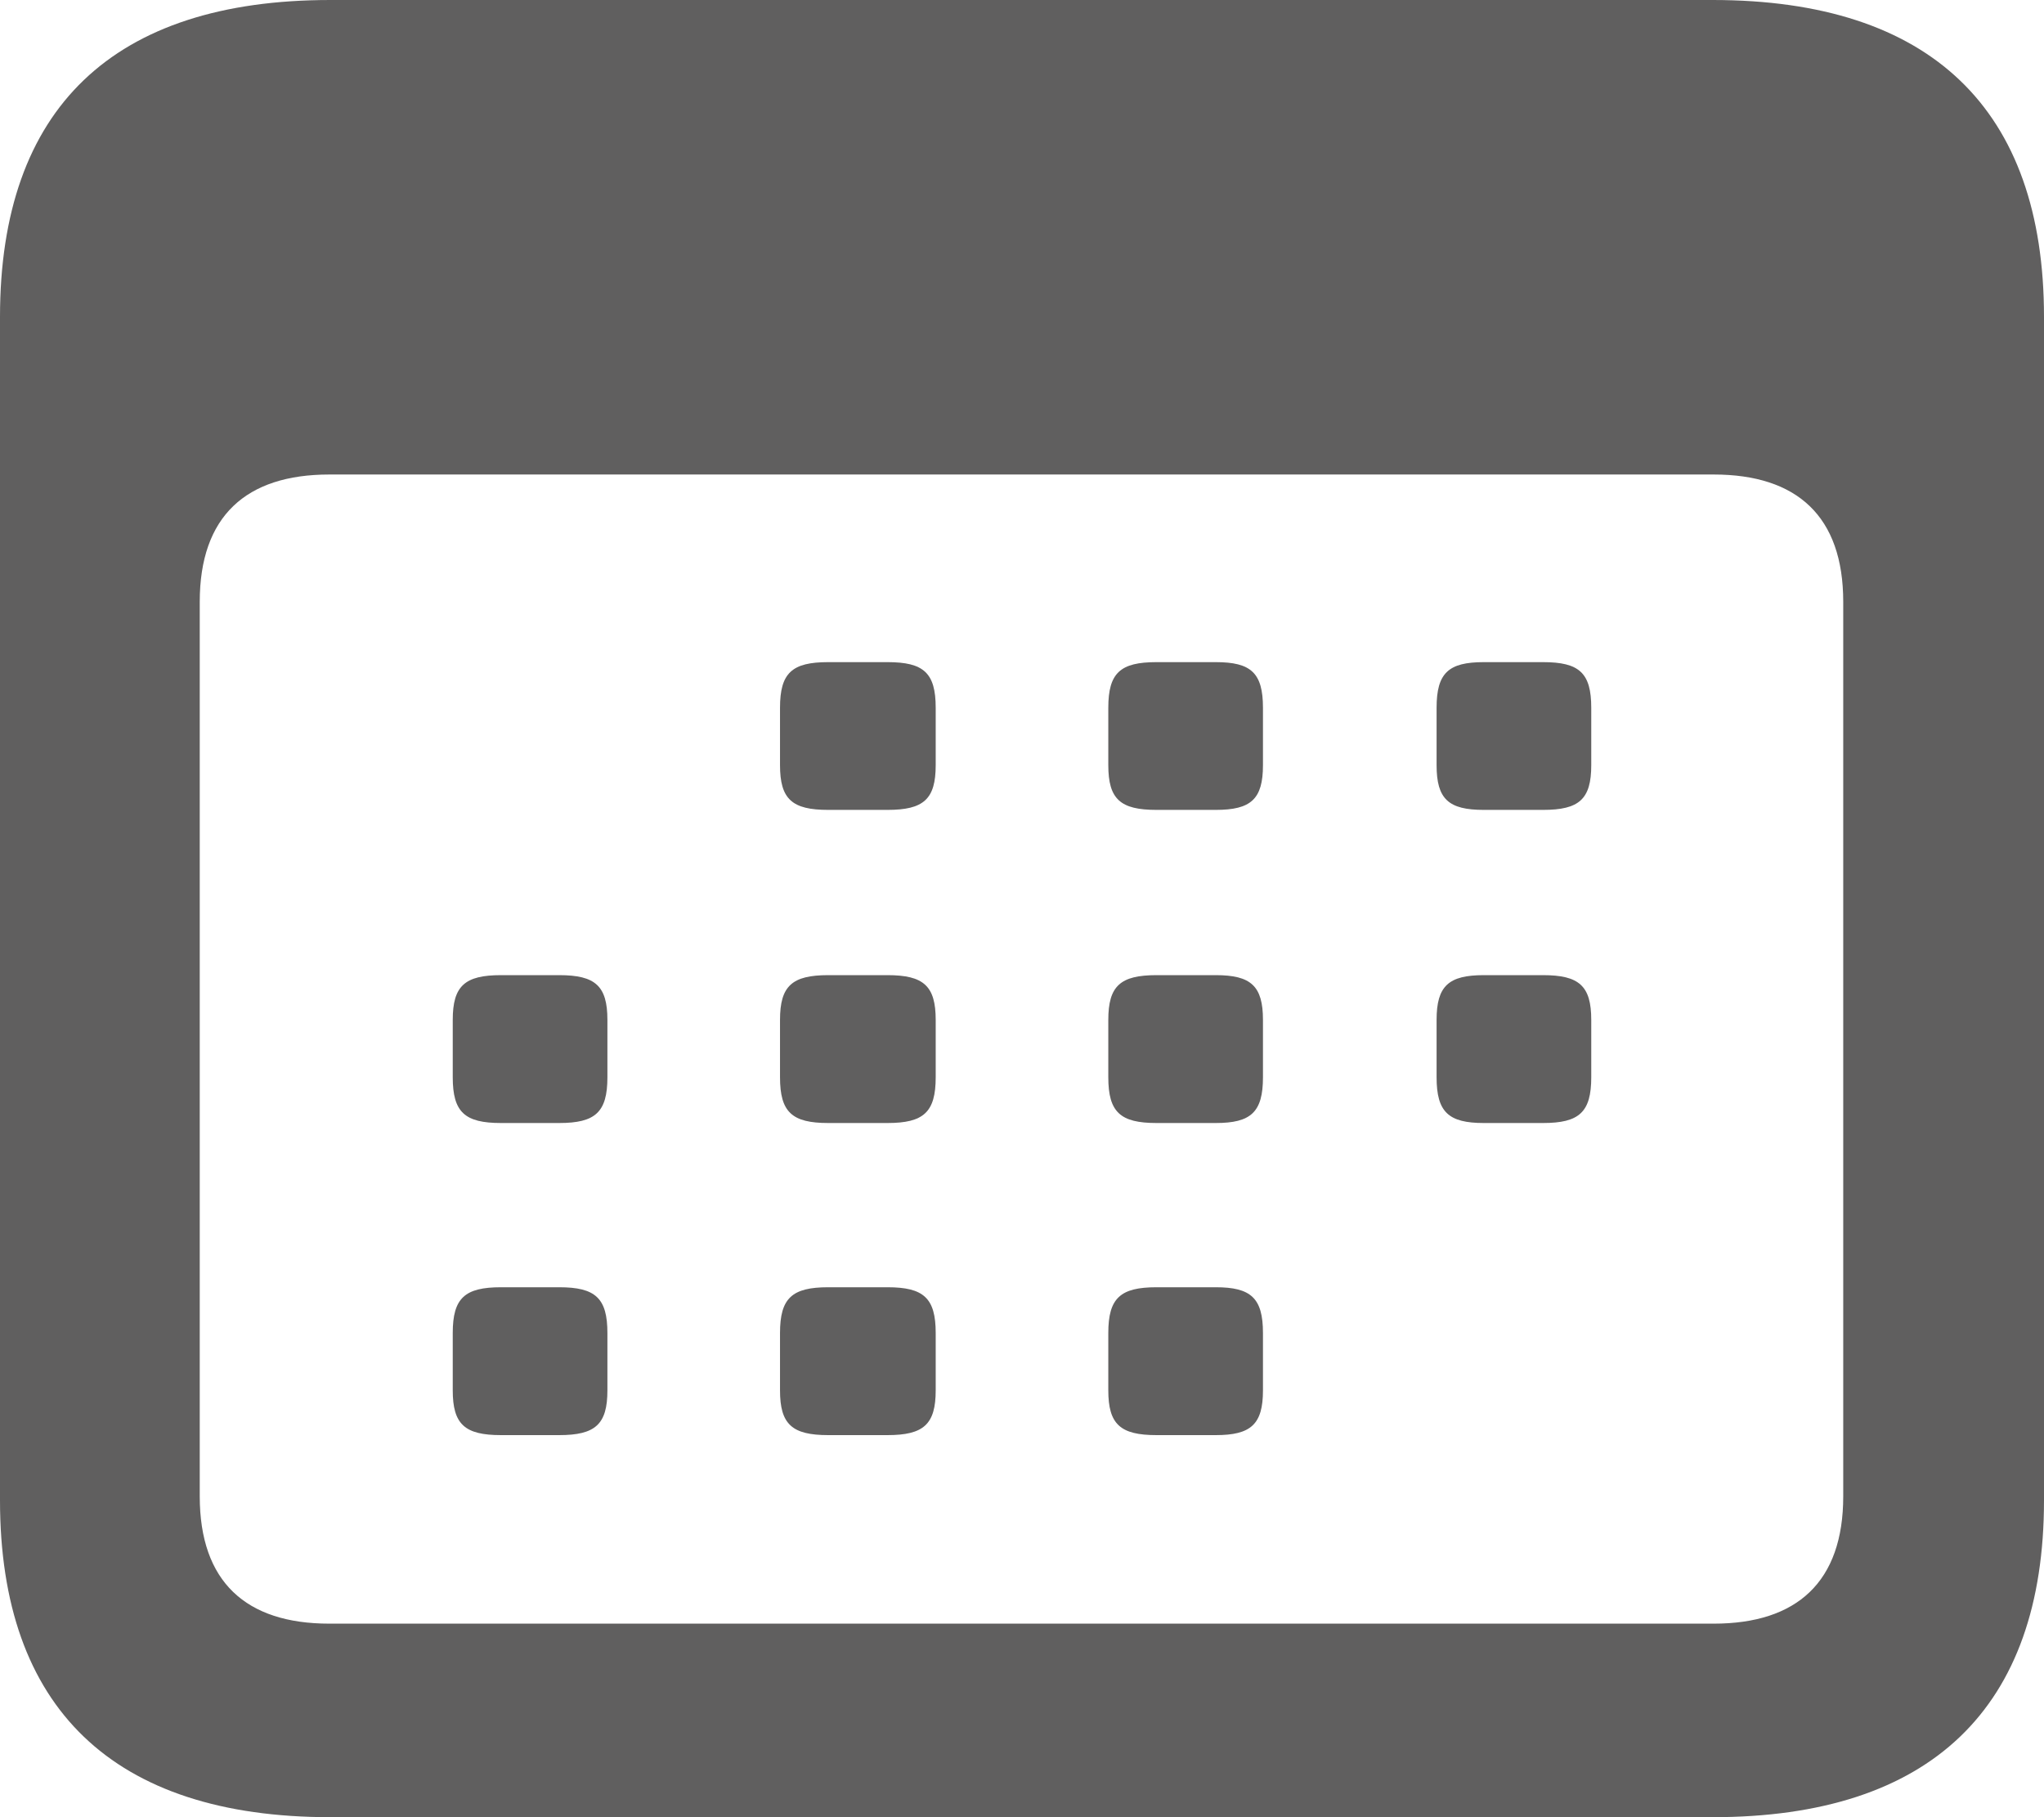 <svg width="18" height="16" viewBox="0 0 18 16" fill="none" xmlns="http://www.w3.org/2000/svg">
<path d="M2.909 16H15.082C17.001 16 18 15.041 18 13.209V2.791C18 0.959 17.001 0 15.082 0H2.909C0.999 0 0 0.95 0 2.791V13.209C0 15.041 0.999 16 2.909 16ZM2.9 14.296C2.166 14.296 1.759 13.928 1.759 13.175V5.299C1.759 4.546 2.166 4.178 2.9 4.178H15.091C15.825 4.178 16.232 4.546 16.232 5.299V13.175C16.232 13.928 15.825 14.296 15.091 14.296H2.9ZM7.294 7.131H7.815C8.134 7.131 8.24 7.037 8.24 6.737V6.232C8.24 5.924 8.134 5.83 7.815 5.83H7.294C6.975 5.83 6.869 5.924 6.869 6.232V6.737C6.869 7.037 6.975 7.131 7.294 7.131ZM10.185 7.131H10.706C11.016 7.131 11.122 7.037 11.122 6.737V6.232C11.122 5.924 11.016 5.83 10.706 5.83H10.185C9.866 5.83 9.76 5.924 9.76 6.232V6.737C9.76 7.037 9.866 7.131 10.185 7.131ZM13.067 7.131H13.588C13.907 7.131 14.013 7.037 14.013 6.737V6.232C14.013 5.924 13.907 5.83 13.588 5.83H13.067C12.757 5.83 12.651 5.924 12.651 6.232V6.737C12.651 7.037 12.757 7.131 13.067 7.131ZM4.412 9.888H4.924C5.243 9.888 5.349 9.793 5.349 9.485V8.98C5.349 8.681 5.243 8.586 4.924 8.586H4.412C4.093 8.586 3.987 8.681 3.987 8.98V9.485C3.987 9.793 4.093 9.888 4.412 9.888ZM7.294 9.888H7.815C8.134 9.888 8.24 9.793 8.24 9.485V8.98C8.24 8.681 8.134 8.586 7.815 8.586H7.294C6.975 8.586 6.869 8.681 6.869 8.98V9.485C6.869 9.793 6.975 9.888 7.294 9.888ZM10.185 9.888H10.706C11.016 9.888 11.122 9.793 11.122 9.485V8.98C11.122 8.681 11.016 8.586 10.706 8.586H10.185C9.866 8.586 9.76 8.681 9.76 8.98V9.485C9.76 9.793 9.866 9.888 10.185 9.888ZM13.067 9.888H13.588C13.907 9.888 14.013 9.793 14.013 9.485V8.98C14.013 8.681 13.907 8.586 13.588 8.586H13.067C12.757 8.586 12.651 8.681 12.651 8.98V9.485C12.651 9.793 12.757 9.888 13.067 9.888ZM4.412 12.636H4.924C5.243 12.636 5.349 12.541 5.349 12.242V11.737C5.349 11.429 5.243 11.334 4.924 11.334H4.412C4.093 11.334 3.987 11.429 3.987 11.737V12.242C3.987 12.541 4.093 12.636 4.412 12.636ZM7.294 12.636H7.815C8.134 12.636 8.24 12.541 8.24 12.242V11.737C8.24 11.429 8.134 11.334 7.815 11.334H7.294C6.975 11.334 6.869 11.429 6.869 11.737V12.242C6.869 12.541 6.975 12.636 7.294 12.636ZM10.185 12.636H10.706C11.016 12.636 11.122 12.541 11.122 12.242V11.737C11.122 11.429 11.016 11.334 10.706 11.334H10.185C9.866 11.334 9.76 11.429 9.76 11.737V12.242C9.76 12.541 9.866 12.636 10.185 12.636Z" fill="#605F5F"/>
</svg>
